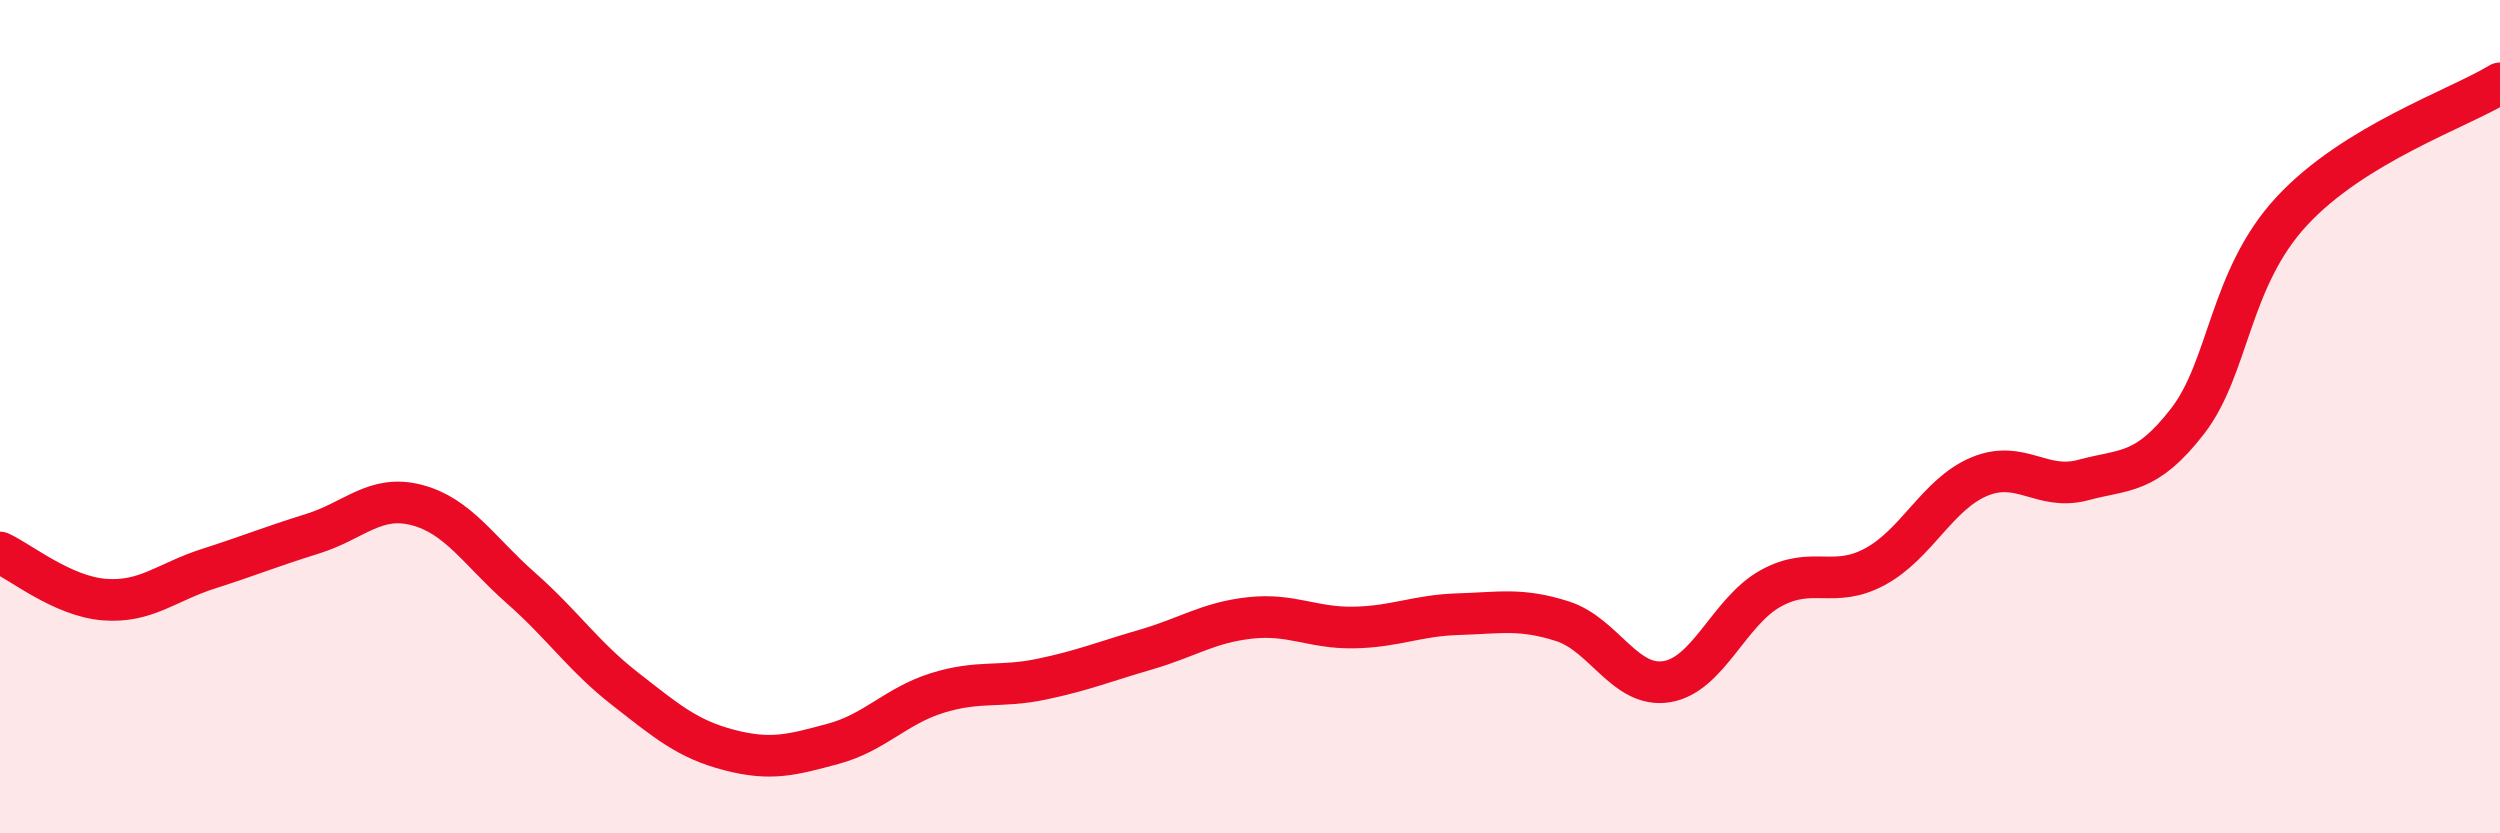 
    <svg width="60" height="20" viewBox="0 0 60 20" xmlns="http://www.w3.org/2000/svg">
      <path
        d="M 0,13.26 C 0.5,13.49 1.5,14.31 2.5,14.39 C 3.5,14.47 4,13.97 5,13.65 C 6,13.33 6.5,13.12 7.5,12.81 C 8.5,12.5 9,11.86 10,12.12 C 11,12.38 11.5,13.23 12.5,14.11 C 13.5,14.99 14,15.75 15,16.53 C 16,17.31 16.5,17.74 17.5,18 C 18.5,18.26 19,18.12 20,17.85 C 21,17.58 21.5,16.94 22.5,16.63 C 23.5,16.32 24,16.51 25,16.3 C 26,16.09 26.5,15.88 27.5,15.59 C 28.5,15.3 29,14.94 30,14.83 C 31,14.72 31.5,15.08 32.5,15.06 C 33.5,15.04 34,14.77 35,14.74 C 36,14.71 36.5,14.59 37.5,14.91 C 38.5,15.23 39,16.52 40,16.36 C 41,16.2 41.5,14.67 42.5,14.12 C 43.5,13.57 44,14.14 45,13.6 C 46,13.06 46.5,11.86 47.5,11.44 C 48.5,11.02 49,11.79 50,11.52 C 51,11.25 51.5,11.4 52.5,10.11 C 53.5,8.82 53.5,6.69 55,5.07 C 56.5,3.45 59,2.61 60,2L60 20L0 20Z"
        fill="#EB0A25"
        opacity="0.1"
        stroke-linecap="round"
        stroke-linejoin="round"
      />
      <path
        d="M 0,13.26 C 0.5,13.49 1.5,14.31 2.5,14.39 C 3.5,14.47 4,13.97 5,13.65 C 6,13.33 6.5,13.12 7.5,12.81 C 8.5,12.5 9,11.86 10,12.12 C 11,12.38 11.5,13.23 12.5,14.11 C 13.5,14.99 14,15.75 15,16.53 C 16,17.31 16.5,17.74 17.5,18 C 18.5,18.26 19,18.12 20,17.85 C 21,17.58 21.5,16.94 22.5,16.63 C 23.5,16.32 24,16.51 25,16.3 C 26,16.09 26.5,15.88 27.5,15.59 C 28.5,15.3 29,14.94 30,14.83 C 31,14.72 31.5,15.08 32.5,15.06 C 33.5,15.04 34,14.77 35,14.74 C 36,14.71 36.5,14.59 37.5,14.91 C 38.5,15.23 39,16.52 40,16.36 C 41,16.2 41.5,14.67 42.5,14.12 C 43.5,13.57 44,14.14 45,13.6 C 46,13.06 46.5,11.86 47.5,11.44 C 48.5,11.02 49,11.79 50,11.52 C 51,11.25 51.5,11.4 52.5,10.11 C 53.5,8.82 53.5,6.69 55,5.07 C 56.5,3.45 59,2.61 60,2"
        stroke="#EB0A25"
        stroke-width="1"
        fill="none"
        stroke-linecap="round"
        stroke-linejoin="round"
      />
    </svg>
  